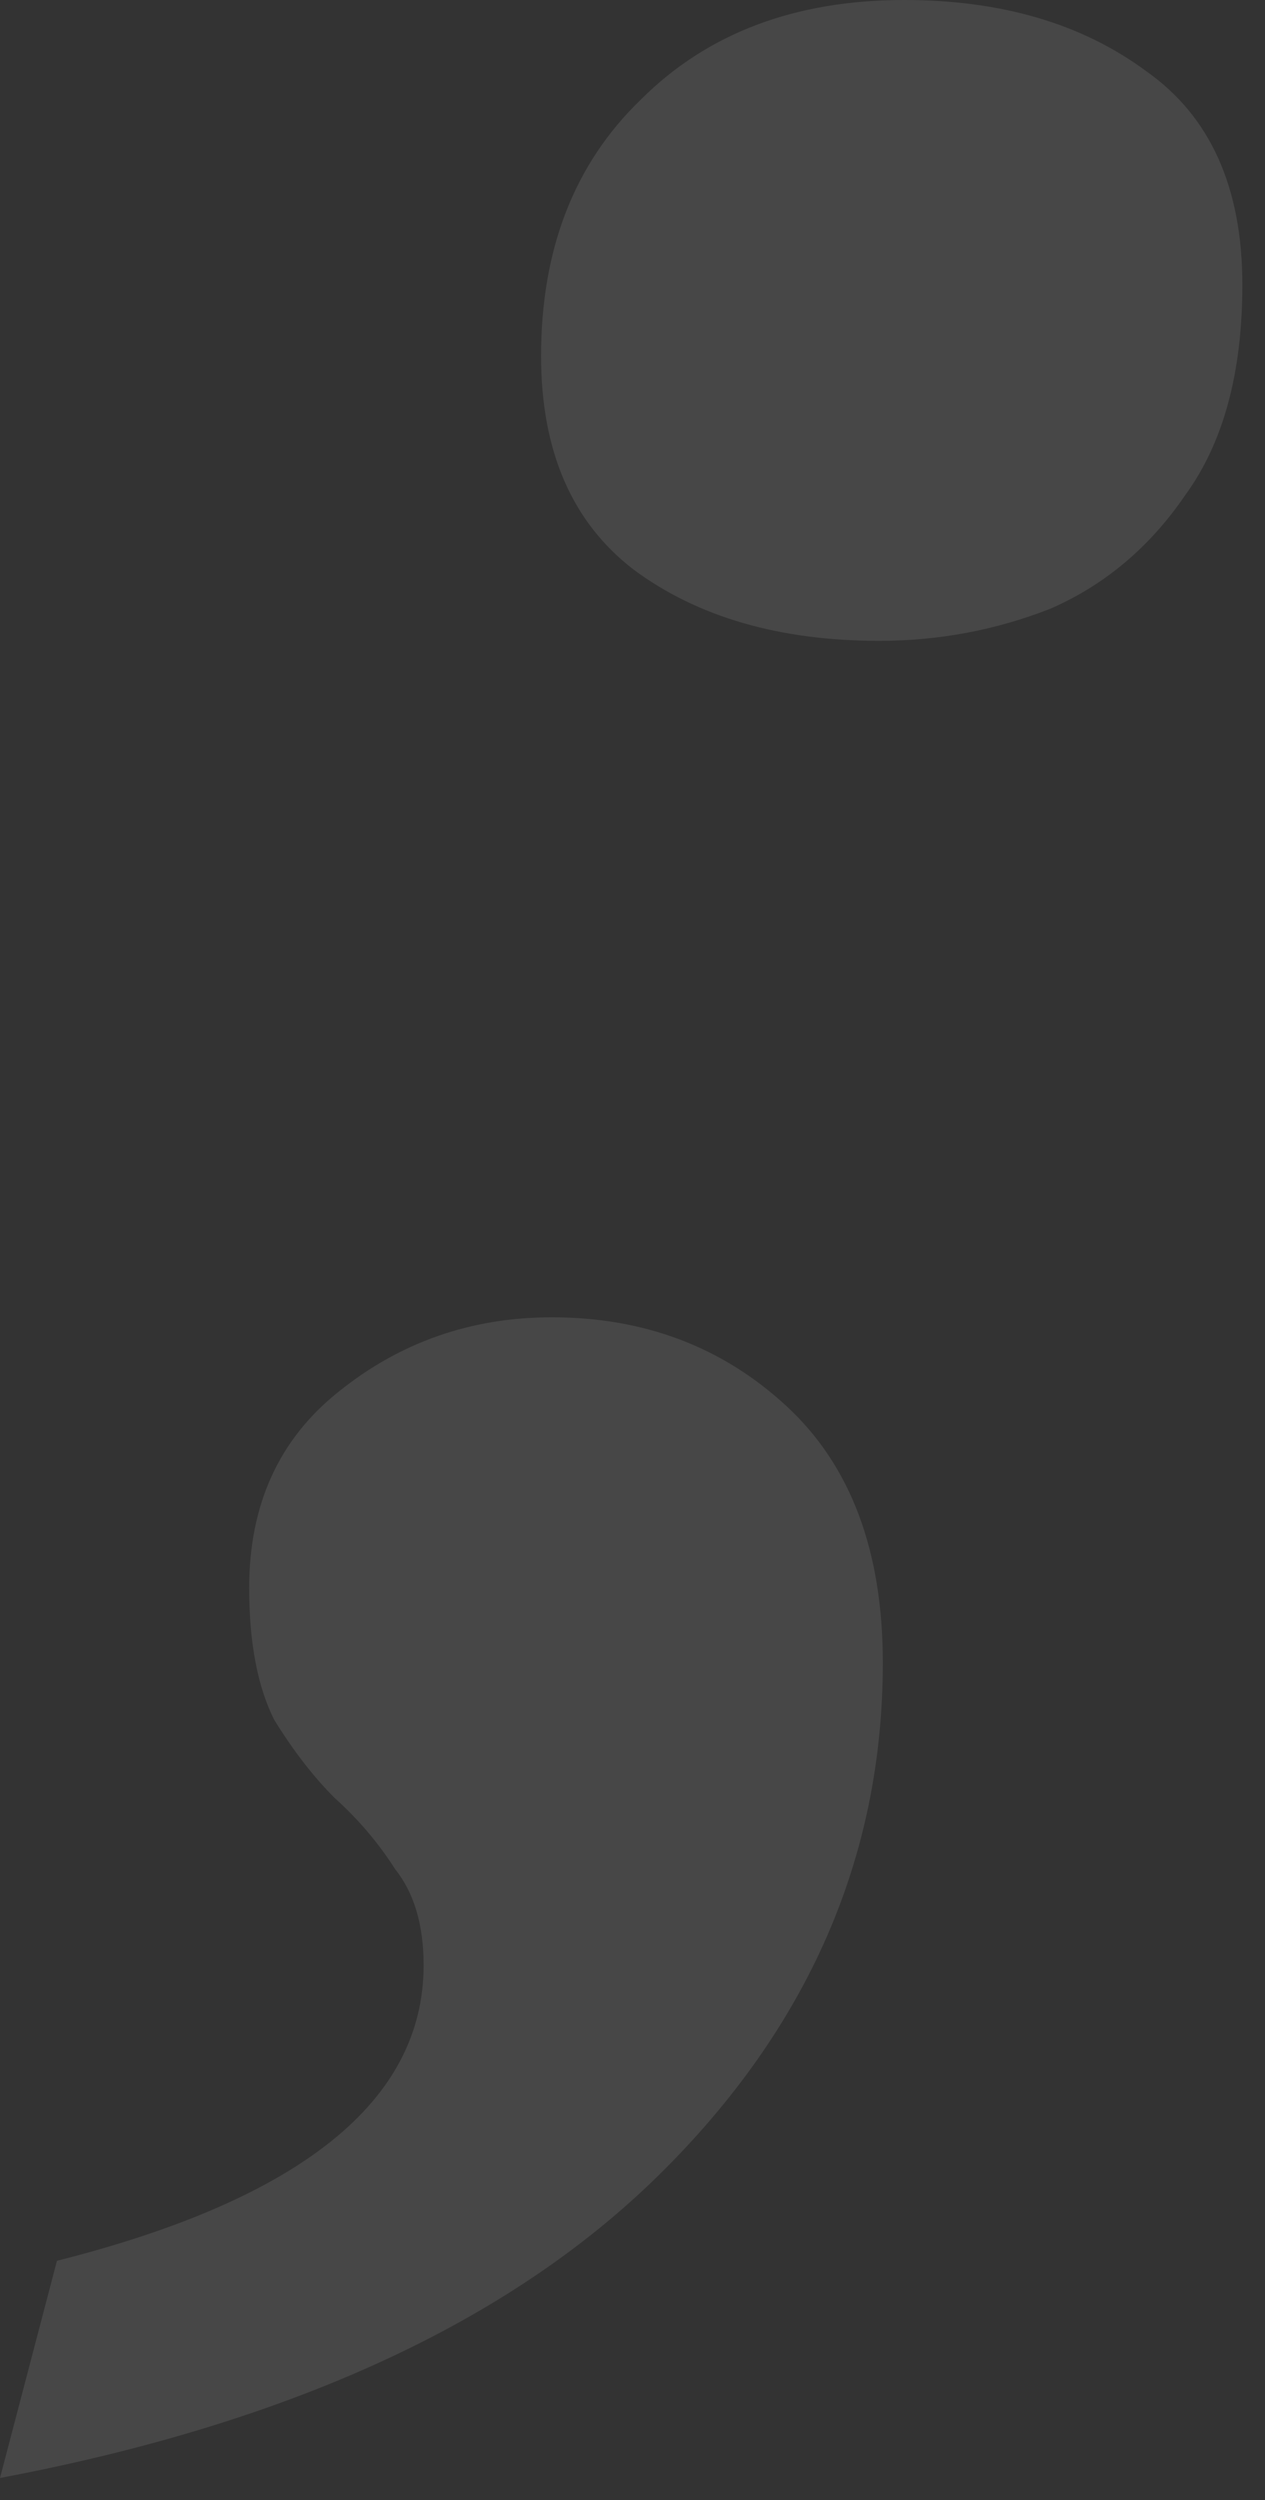 <?xml version="1.0" encoding="utf-8"?>
<svg xmlns="http://www.w3.org/2000/svg" fill="none" height="100%" overflow="visible" preserveAspectRatio="none" style="display: block;" viewBox="0 0 42 83" width="100%">
<rect x="0" y="0" width="42" height="83" fill="#333333" stroke="none"/>
<path d="M29.193 21.274C25.884 21.274 23.165 20.486 21.038 18.91C18.989 17.335 17.965 14.971 17.965 11.819C17.965 8.273 19.068 5.437 21.274 3.309C23.48 1.103 26.396 0 30.02 0C33.251 0 35.93 0.788 38.057 2.364C40.185 3.861 41.248 6.225 41.248 9.455C41.248 12.371 40.618 14.695 39.358 16.428C38.176 18.162 36.678 19.423 34.866 20.211C33.054 20.92 31.163 21.274 29.193 21.274ZM0 82.261L1.891 75.051C10.007 73.002 14.065 69.733 14.065 65.241C14.065 63.902 13.749 62.838 13.119 62.05C12.568 61.183 11.898 60.395 11.11 59.686C10.401 58.977 9.731 58.11 9.101 57.086C8.549 55.983 8.273 54.525 8.273 52.713C8.273 49.955 9.258 47.788 11.228 46.212C13.277 44.558 15.641 43.73 18.32 43.73C21.392 43.73 23.993 44.715 26.12 46.685C28.248 48.655 29.311 51.492 29.311 55.195C29.311 61.656 26.829 67.329 21.865 72.215C16.901 77.1 9.613 80.448 0 82.261Z" fill="white" fill-opacity="0.1" id="Vector"/>
</svg>